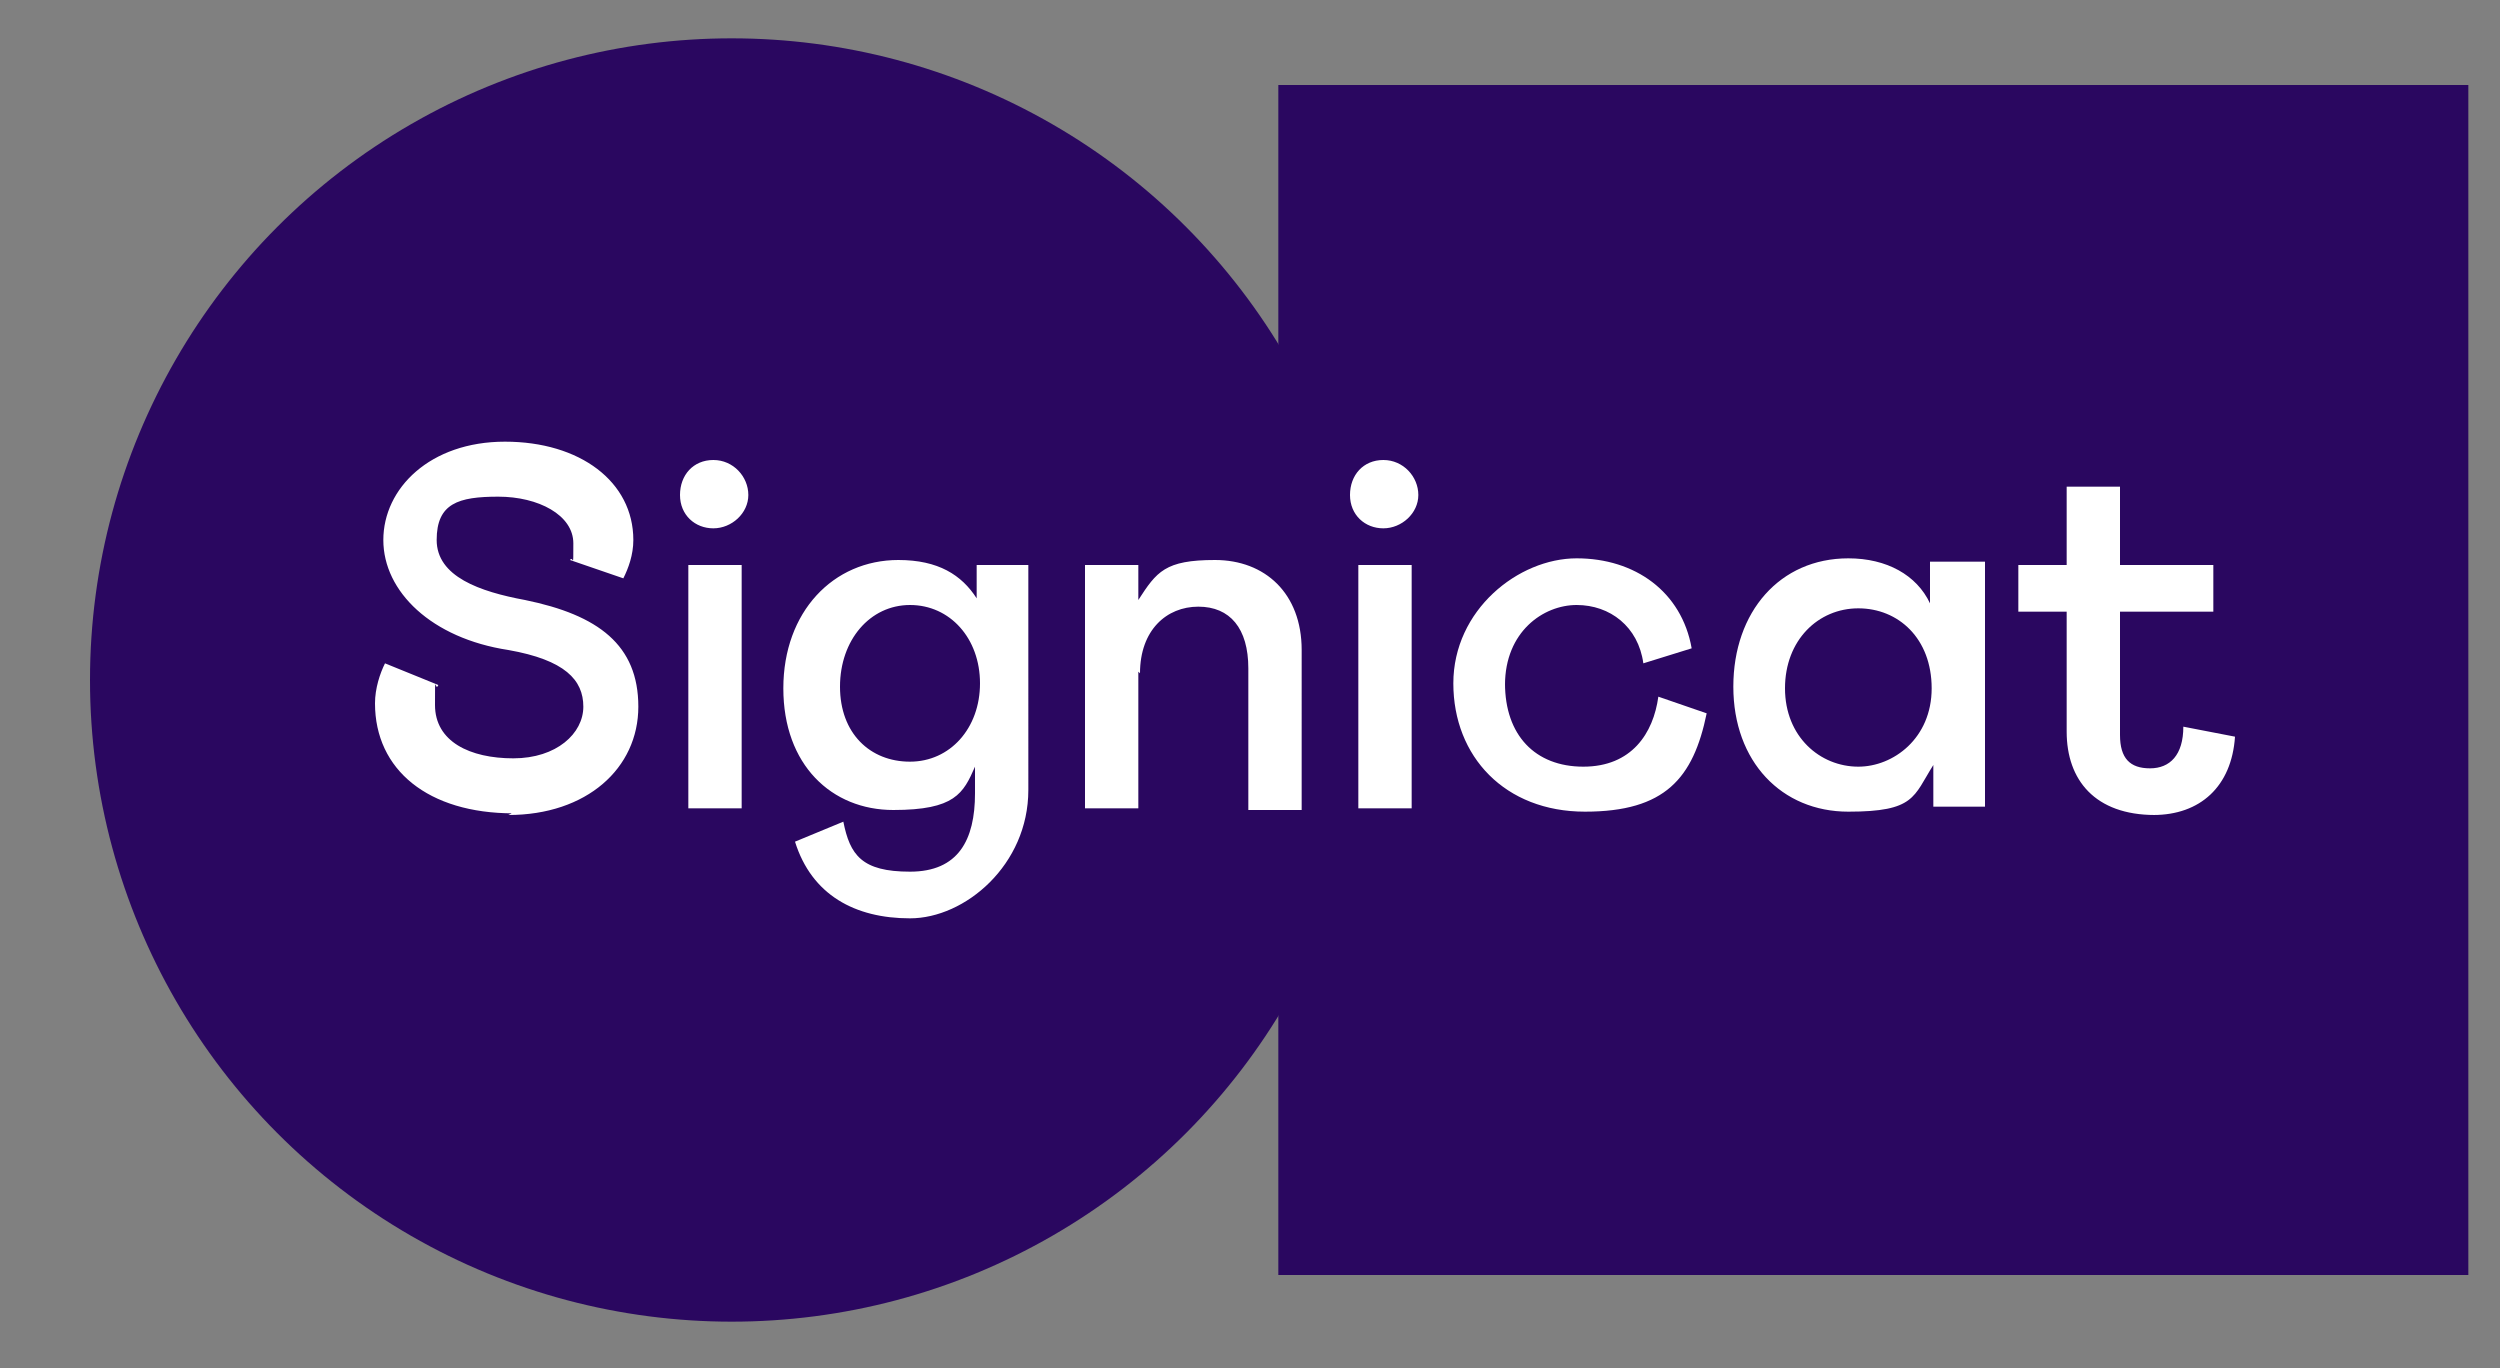 <svg xmlns="http://www.w3.org/2000/svg" width="150" height="82.1"><rect width="100%" height="100%" fill="#808080" stroke="none"/><g data-name="Layer_1"><circle fill="#2a0760" cx="43.9" cy="40.8" r="38.5"/><path fill="#2a0760" d="M148 76.5H76.7V5.1h71.4v71.4Z"/><g fill="#fff"><path d="M90.3 41.1c0-3.2 2.3-4.8 4.3-4.8s3.7 1.3 4 3.5l2.9-.9c-.6-3.4-3.4-5.4-6.9-5.4s-7.4 3.1-7.4 7.5 3.1 7.7 7.9 7.7 6.5-2 7.3-5.9l-2.9-1C99.2 44 97.9 46 95 46s-4.7-1.9-4.7-5ZM111.5 46c-2.3 0-4.4-1.8-4.4-4.7s2-4.8 4.4-4.8 4.4 1.8 4.4 4.8-2.3 4.7-4.4 4.7Zm4.3-12.2v2.4c-.8-1.7-2.6-2.7-4.9-2.7-4.1 0-6.9 3.2-6.9 7.7s2.9 7.5 6.9 7.5 3.9-.9 5.1-2.8v2.5h3.1V33.7h-3.3ZM129.2 48.9c2.8 0 4.7-1.7 4.9-4.7l-3.1-.6c0 1.7-.8 2.5-2 2.5s-1.8-.6-1.8-2v-7.4h5.6v-2.8h-5.6v-4.7H124v4.7h-2.9v2.8h2.9v7.2c0 2.9 1.7 5 5.3 5ZM81 29.7c0 1.2.9 2 2 2s2.1-.9 2.1-2-.9-2.1-2.1-2.1-2 .9-2 2.1ZM81.5 33.9h3.2v14.6h-3.2V33.9Z"/></g><g fill="#fff"><path d="M54.6 45.7c-2.4 0-4.2-1.7-4.2-4.5s1.8-4.9 4.2-4.9 4.2 2 4.2 4.7-1.8 4.7-4.2 4.7Zm4-11.8v2c-.9-1.4-2.3-2.3-4.7-2.3-3.9 0-6.9 3.1-6.9 7.7s2.9 7.3 6.6 7.3 4.2-1 4.9-2.6v1.6c0 2.8-1 4.7-3.9 4.7s-3.6-1-4-3l-2.9 1.2c1 3.2 3.6 4.6 6.9 4.6s7.1-3.2 7.1-7.7V33.9h-3.2ZM68.4 40.4c0-2.6 1.6-4 3.5-4s3 1.3 3 3.7v8.5h3.2V39c0-3.4-2.2-5.4-5.2-5.4s-3.5.7-4.6 2.4v-2.1h-3.2v14.6h3.2v-8.2ZM30.5 48.9c4.7 0 7.8-2.8 7.8-6.5s-2.4-5.5-6.8-6.4c-2.7-.5-5.3-1.4-5.3-3.6s1.3-2.6 3.7-2.6 4.5 1.1 4.5 2.8 0 .7-.2 1l3.2 1.1c.3-.6.6-1.4.6-2.3 0-3.5-3.2-5.9-7.7-5.9S23 29.3 23 32.4s2.9 5.9 7.5 6.6c3.4.6 4.5 1.8 4.5 3.4s-1.6 3.1-4.2 3.1-4.7-1-4.7-3.2 0-.7.2-1.2l-3.2-1.3c-.3.6-.6 1.5-.6 2.4 0 4 3.2 6.6 8.3 6.6h-.1Zm10.8-15h3.2v14.6h-3.2V33.9Zm-.5-4.2c0 1.2.9 2 2 2s2.1-.9 2.1-2-.9-2.1-2.1-2.1-2 .9-2 2.1Z"/></g></g></svg>